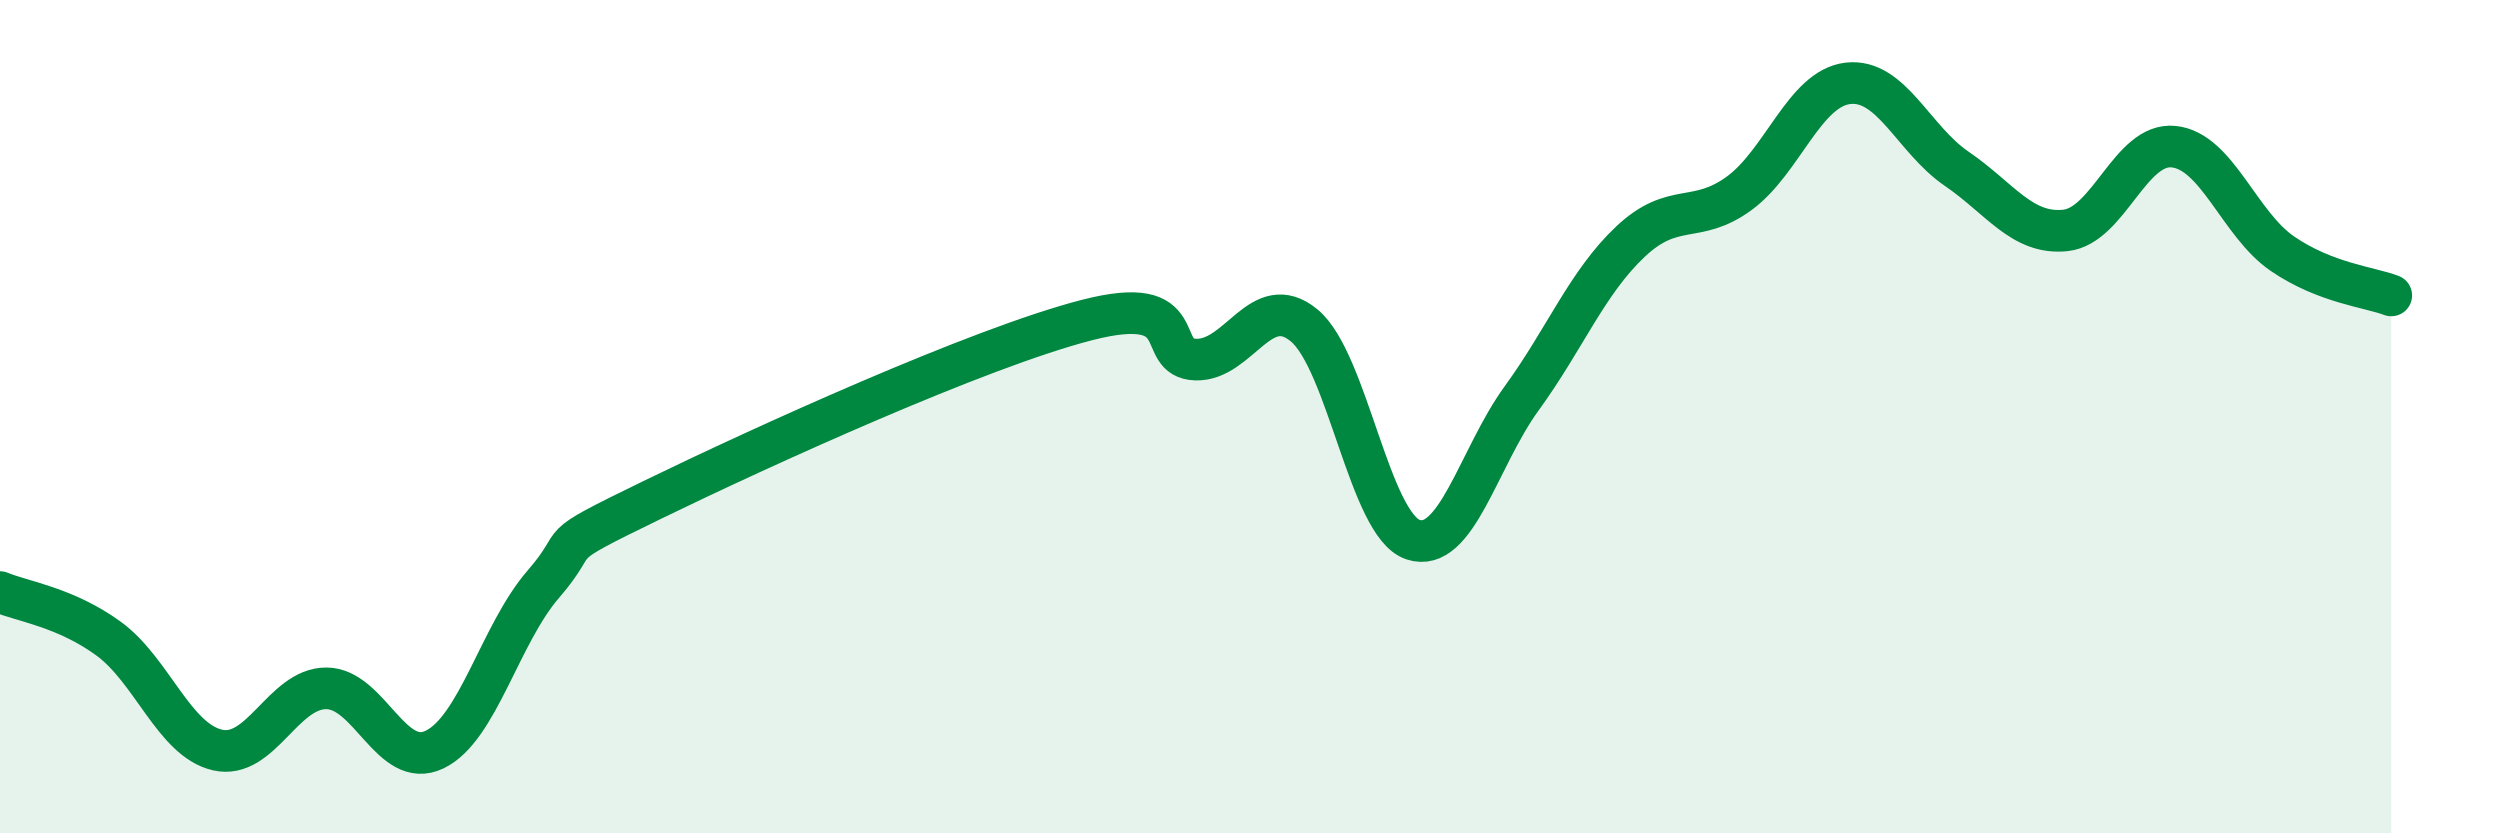 
    <svg width="60" height="20" viewBox="0 0 60 20" xmlns="http://www.w3.org/2000/svg">
      <path
        d="M 0,14.21 C 0.52,14.43 1.57,14.57 2.61,15.33 C 3.65,16.09 4.18,17.76 5.22,18 C 6.26,18.24 6.79,16.52 7.83,16.52 C 8.87,16.52 9.39,18.49 10.43,17.99 C 11.47,17.49 12,15.22 13.04,14.02 C 14.08,12.82 13.04,13.27 15.65,12 C 18.26,10.73 23.48,8.35 26.09,7.68 C 28.7,7.01 27.66,8.6 28.7,8.63 C 29.74,8.66 30.26,6.95 31.3,7.81 C 32.34,8.67 32.87,12.6 33.91,12.95 C 34.95,13.3 35.48,10.99 36.52,9.56 C 37.56,8.13 38.09,6.78 39.13,5.8 C 40.17,4.82 40.7,5.4 41.74,4.64 C 42.78,3.88 43.31,2.12 44.35,2 C 45.39,1.88 45.92,3.34 46.96,4.05 C 48,4.76 48.53,5.64 49.57,5.53 C 50.61,5.42 51.13,3.41 52.17,3.52 C 53.21,3.63 53.74,5.38 54.78,6.09 C 55.82,6.8 56.87,6.89 57.39,7.09L57.39 20L0 20Z"
        fill="#008740"
        opacity="0.1"
        stroke-linecap="round"
        stroke-linejoin="round"
      />
      <path
        d="M 0,14.21 C 0.52,14.43 1.57,14.57 2.61,15.33 C 3.65,16.09 4.18,17.76 5.22,18 C 6.26,18.24 6.79,16.52 7.83,16.52 C 8.87,16.52 9.39,18.49 10.43,17.99 C 11.47,17.49 12,15.22 13.04,14.02 C 14.08,12.82 13.04,13.27 15.65,12 C 18.26,10.73 23.48,8.35 26.09,7.68 C 28.7,7.01 27.66,8.6 28.7,8.63 C 29.74,8.66 30.26,6.95 31.3,7.81 C 32.34,8.67 32.87,12.6 33.91,12.95 C 34.95,13.3 35.48,10.99 36.52,9.56 C 37.56,8.13 38.09,6.78 39.13,5.8 C 40.17,4.82 40.7,5.4 41.74,4.64 C 42.78,3.88 43.31,2.12 44.35,2 C 45.39,1.88 45.92,3.34 46.96,4.05 C 48,4.76 48.53,5.64 49.57,5.53 C 50.61,5.42 51.13,3.41 52.17,3.52 C 53.21,3.63 53.74,5.38 54.78,6.09 C 55.82,6.8 56.87,6.89 57.39,7.09"
        stroke="#008740"
        stroke-width="1"
        fill="none"
        stroke-linecap="round"
        stroke-linejoin="round"
      />
    </svg>
  